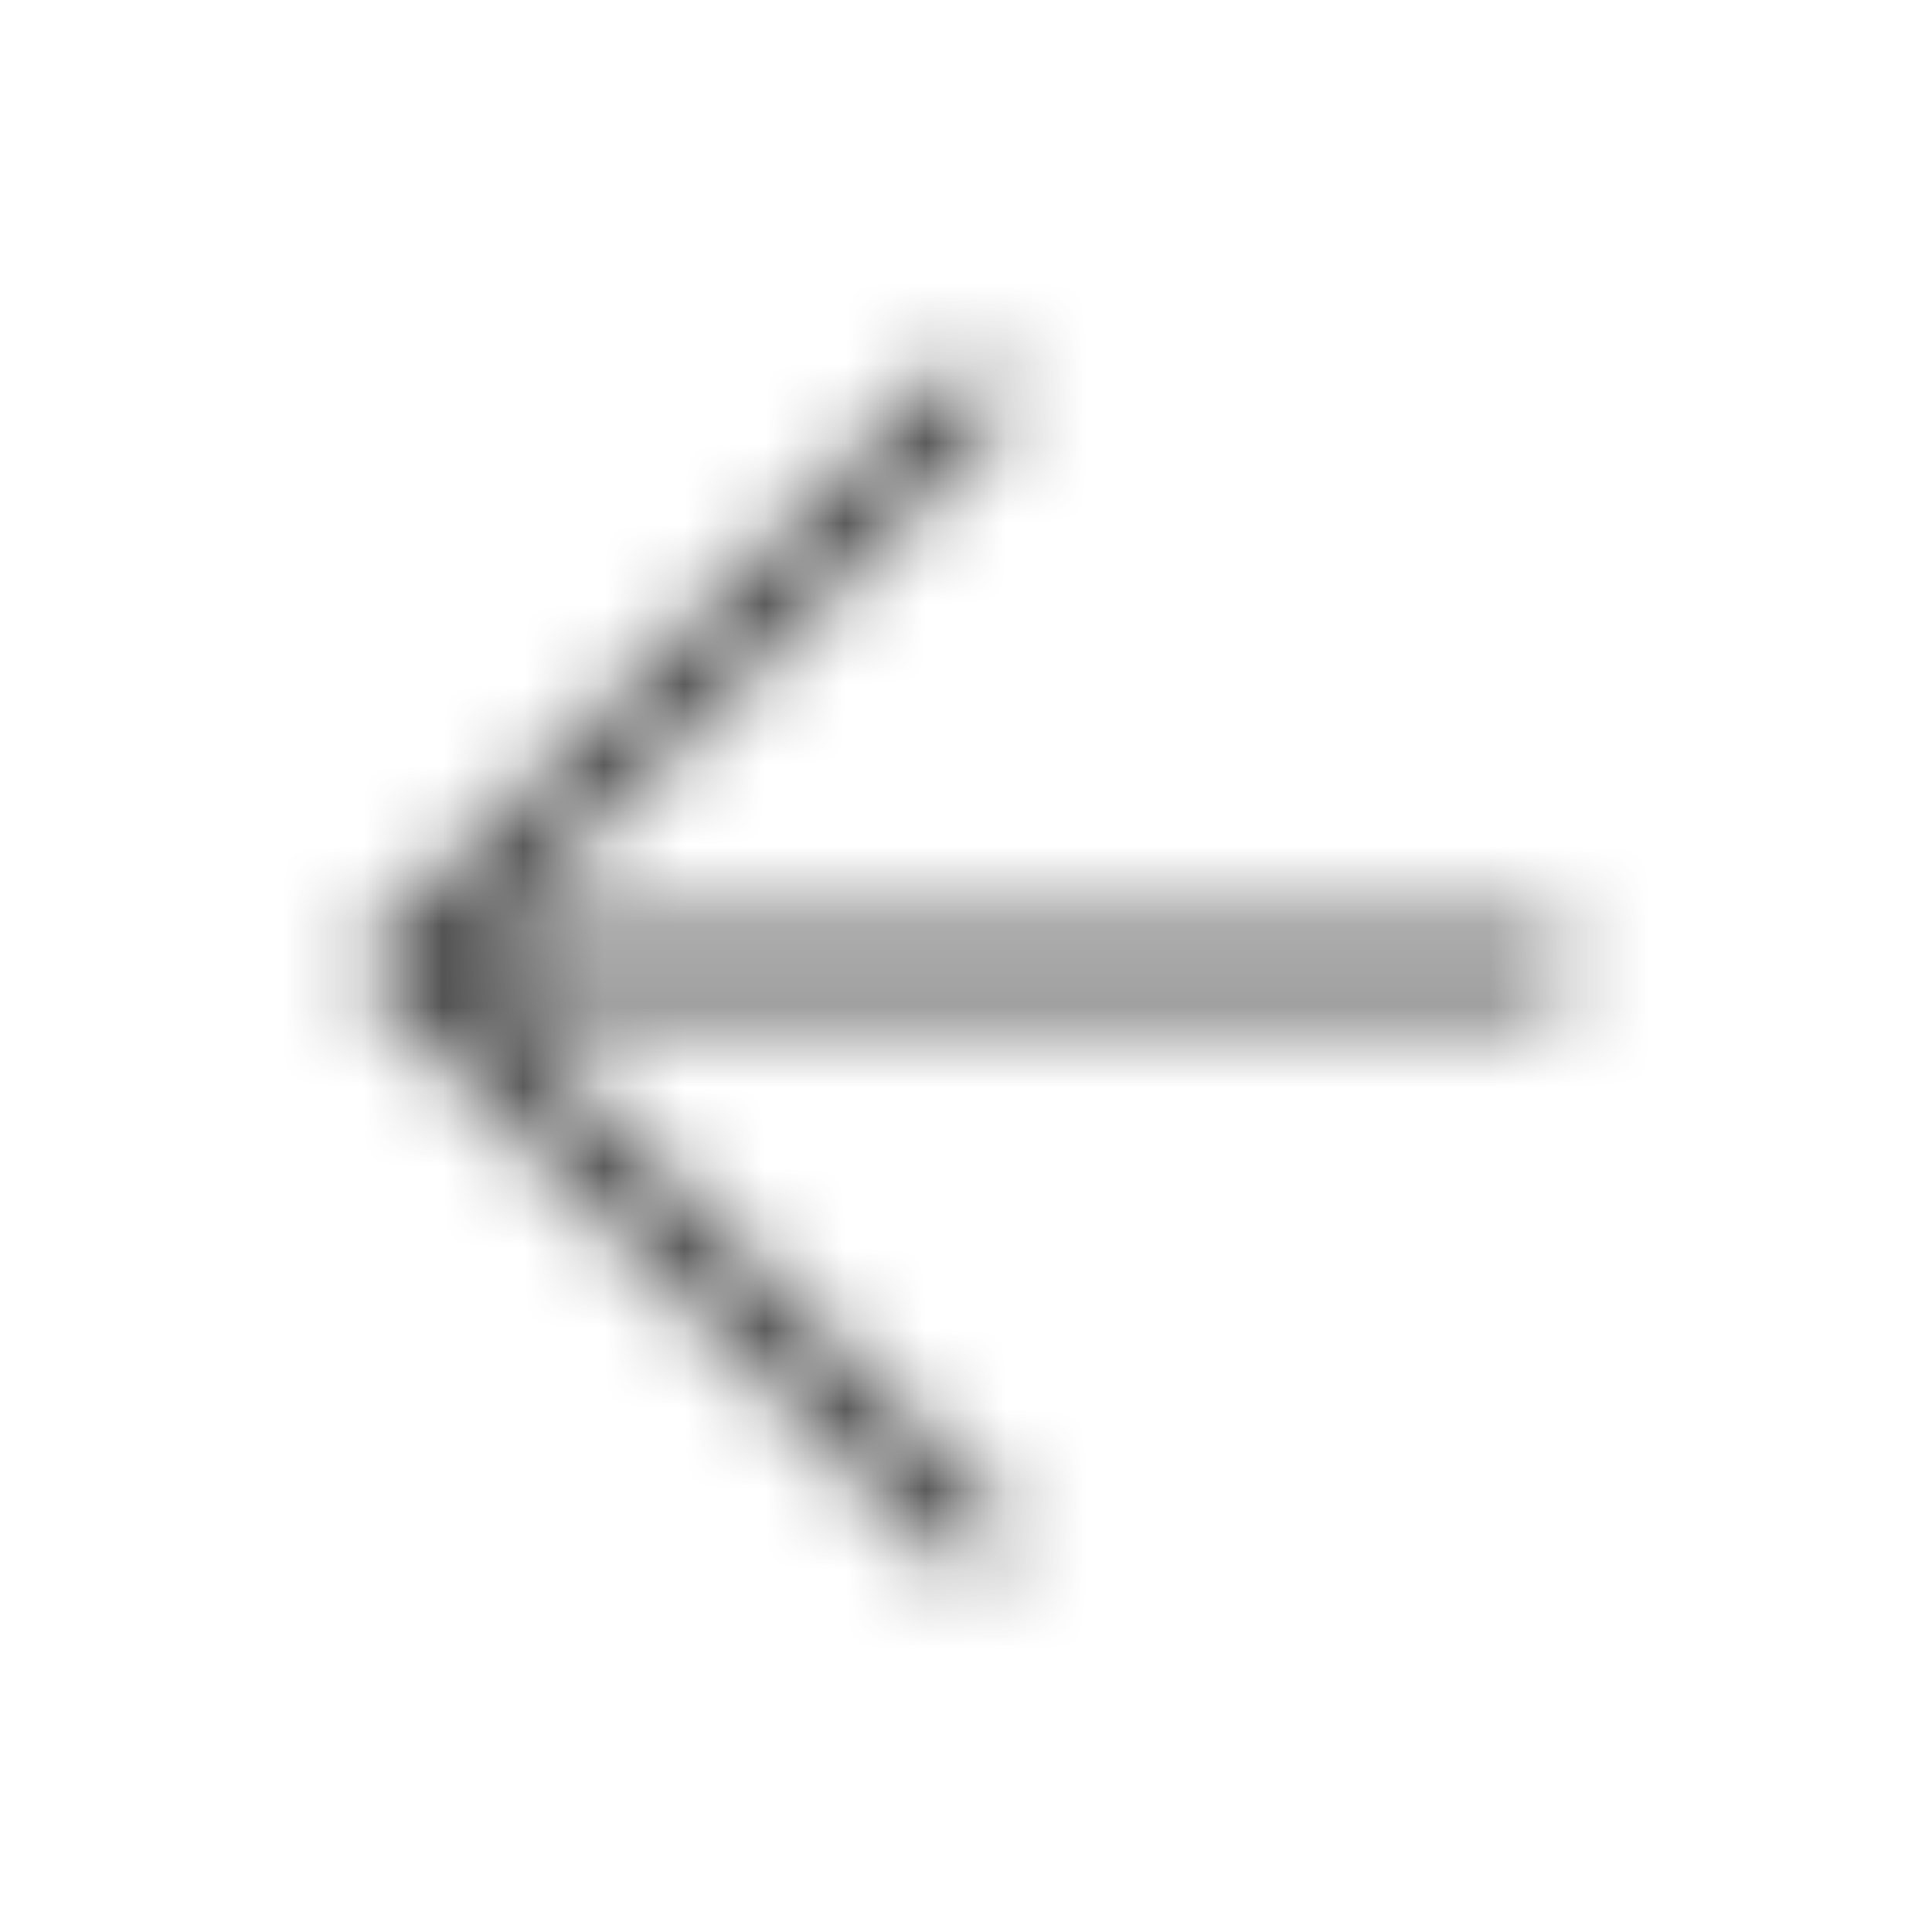 <svg width="24" height="24" viewBox="0 0 24 24" fill="none" xmlns="http://www.w3.org/2000/svg">
<mask id="mask0_1356_1358" style="mask-type:alpha" maskUnits="userSpaceOnUse" x="0" y="0" width="24" height="24">
<mask id="mask1_1356_1358" style="mask-type:alpha" maskUnits="userSpaceOnUse" x="0" y="0" width="24" height="24">
<path d="M19 12H5M5 12L12 19M5 12L12 5" stroke="#FAFAFA" stroke-linecap="round" stroke-linejoin="round"/>
</mask>
<g mask="url(#mask1_1356_1358)">
<rect width="24" height="24" fill="white"/>
</g>
</mask>
<g mask="url(#mask0_1356_1358)">
<rect width="24" height="24" fill="#4D4D4D"/>
</g>
</svg>
